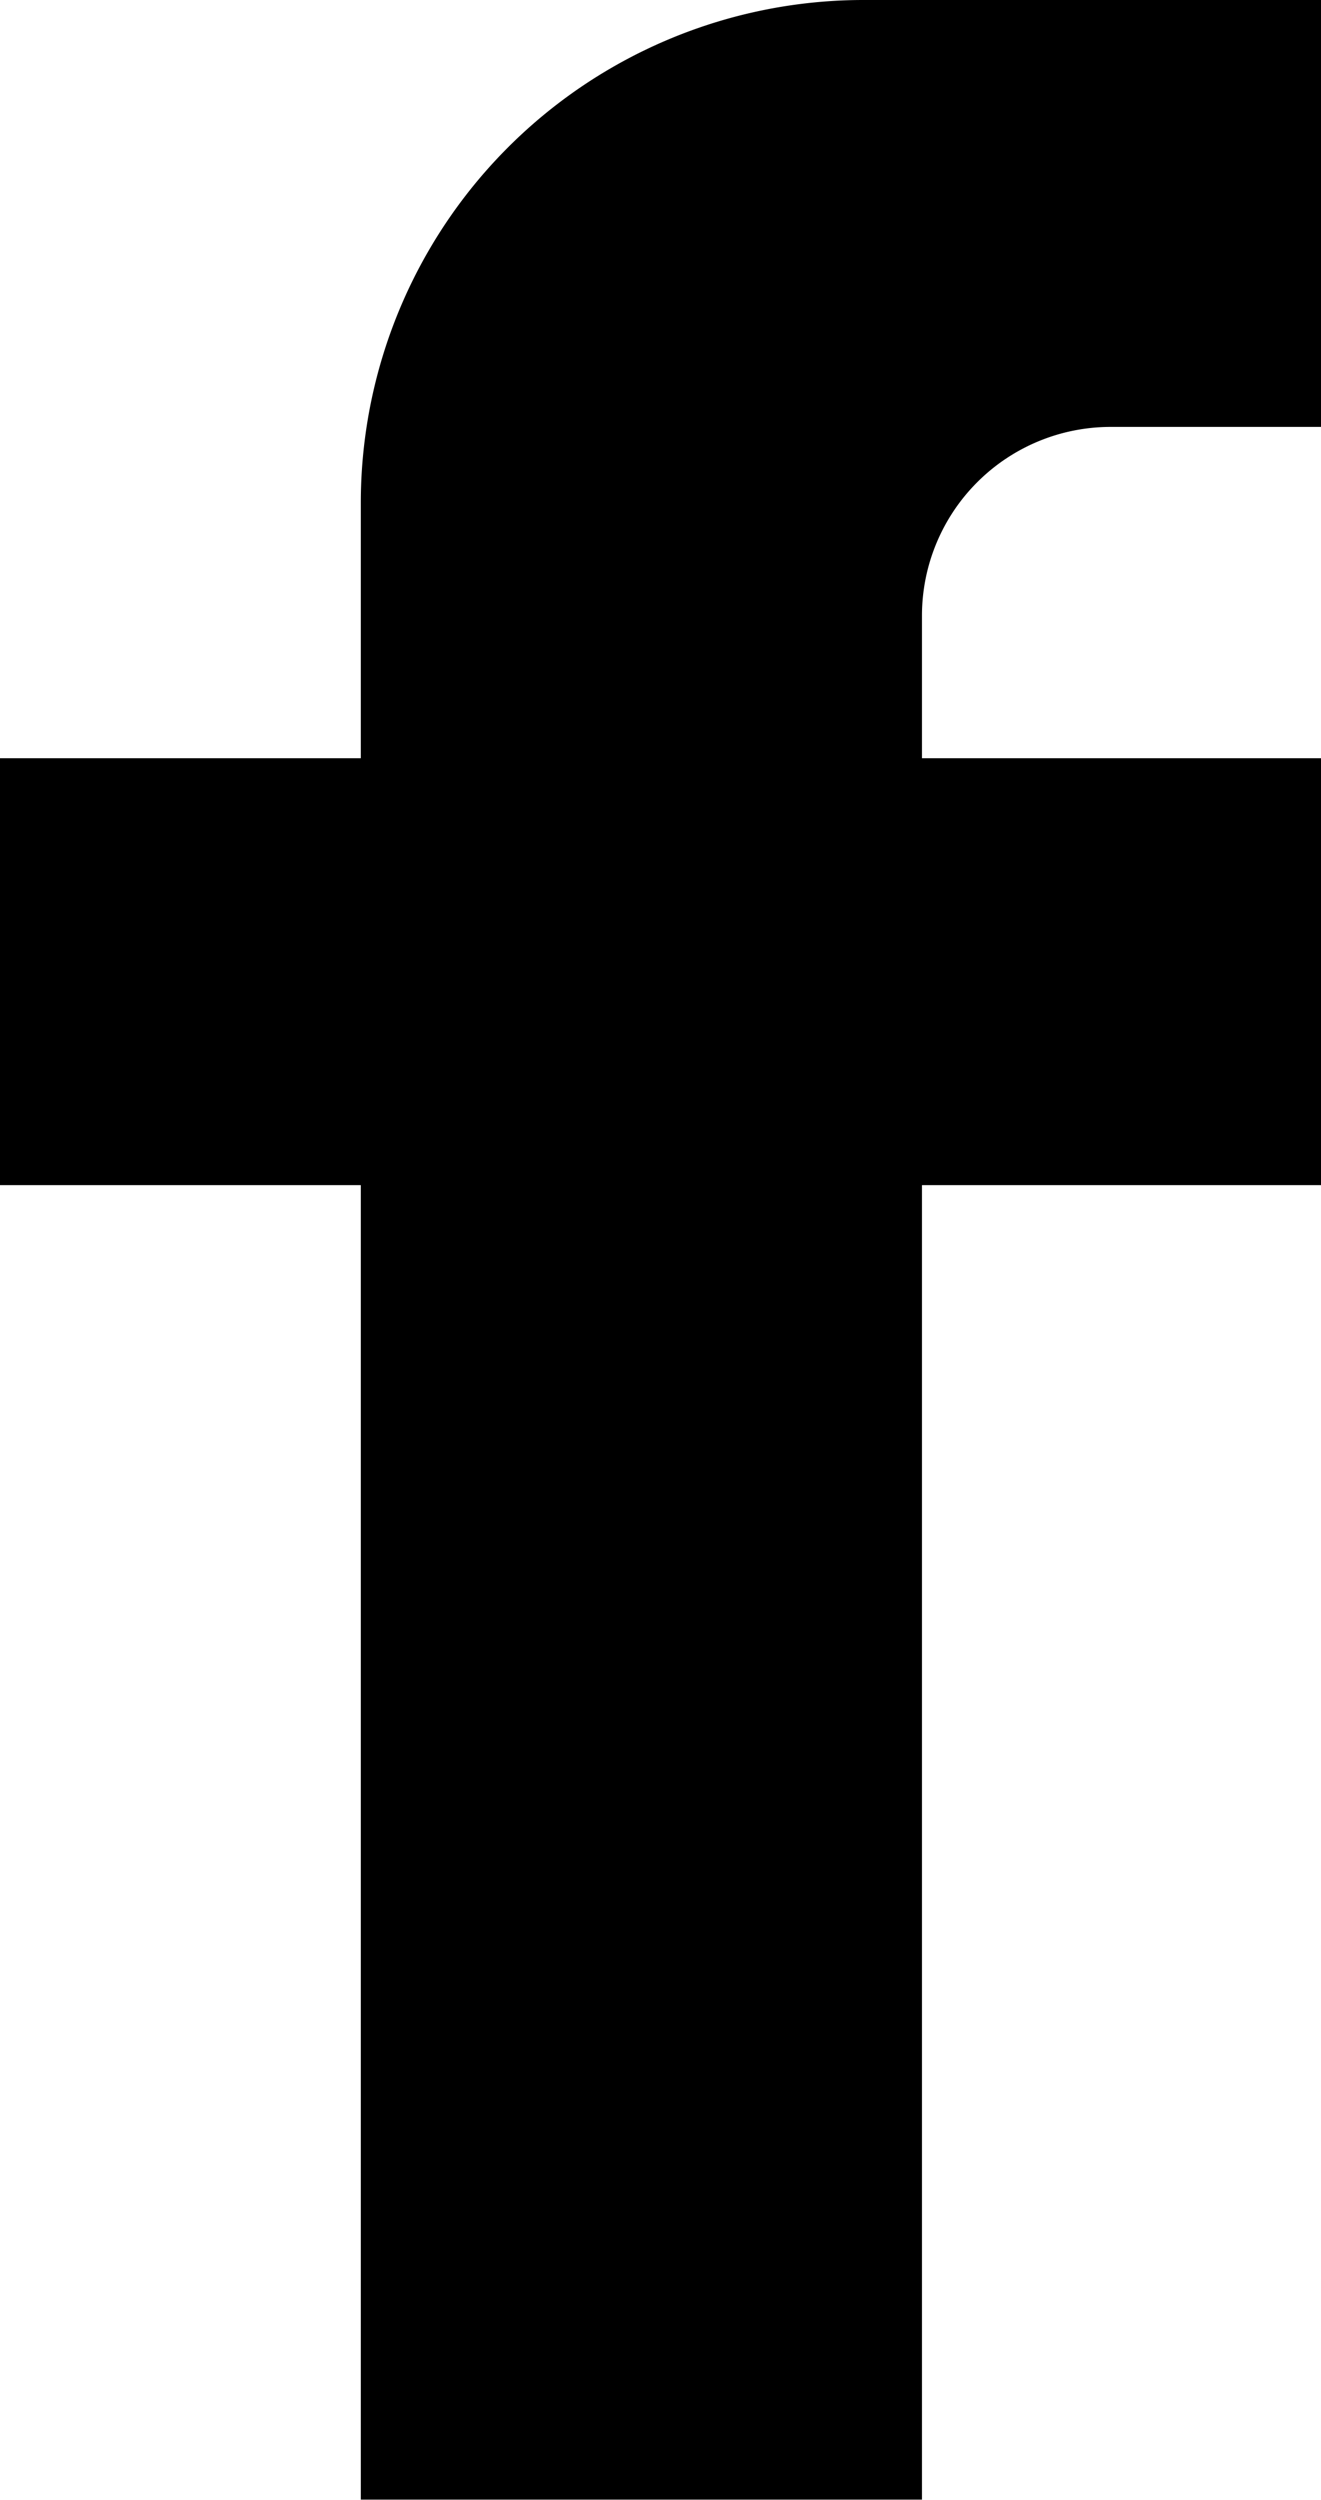 <svg xmlns="http://www.w3.org/2000/svg" width="55.98" height="105.93" viewBox="0 0 55.98 105.93"><title>facebook_black_icon</title><path d="M-508.56,410.33h8.94V392.24H-519a21.31,21.31,0,0,0-21.31,21.31v10.82H-555.6v18.09h15.29v55.7h23.78v-55.7h16.92V424.37h-16.92V418.3A8,8,0,0,1-508.56,410.33Z" transform="translate(555.6 -392.24)"/></svg>